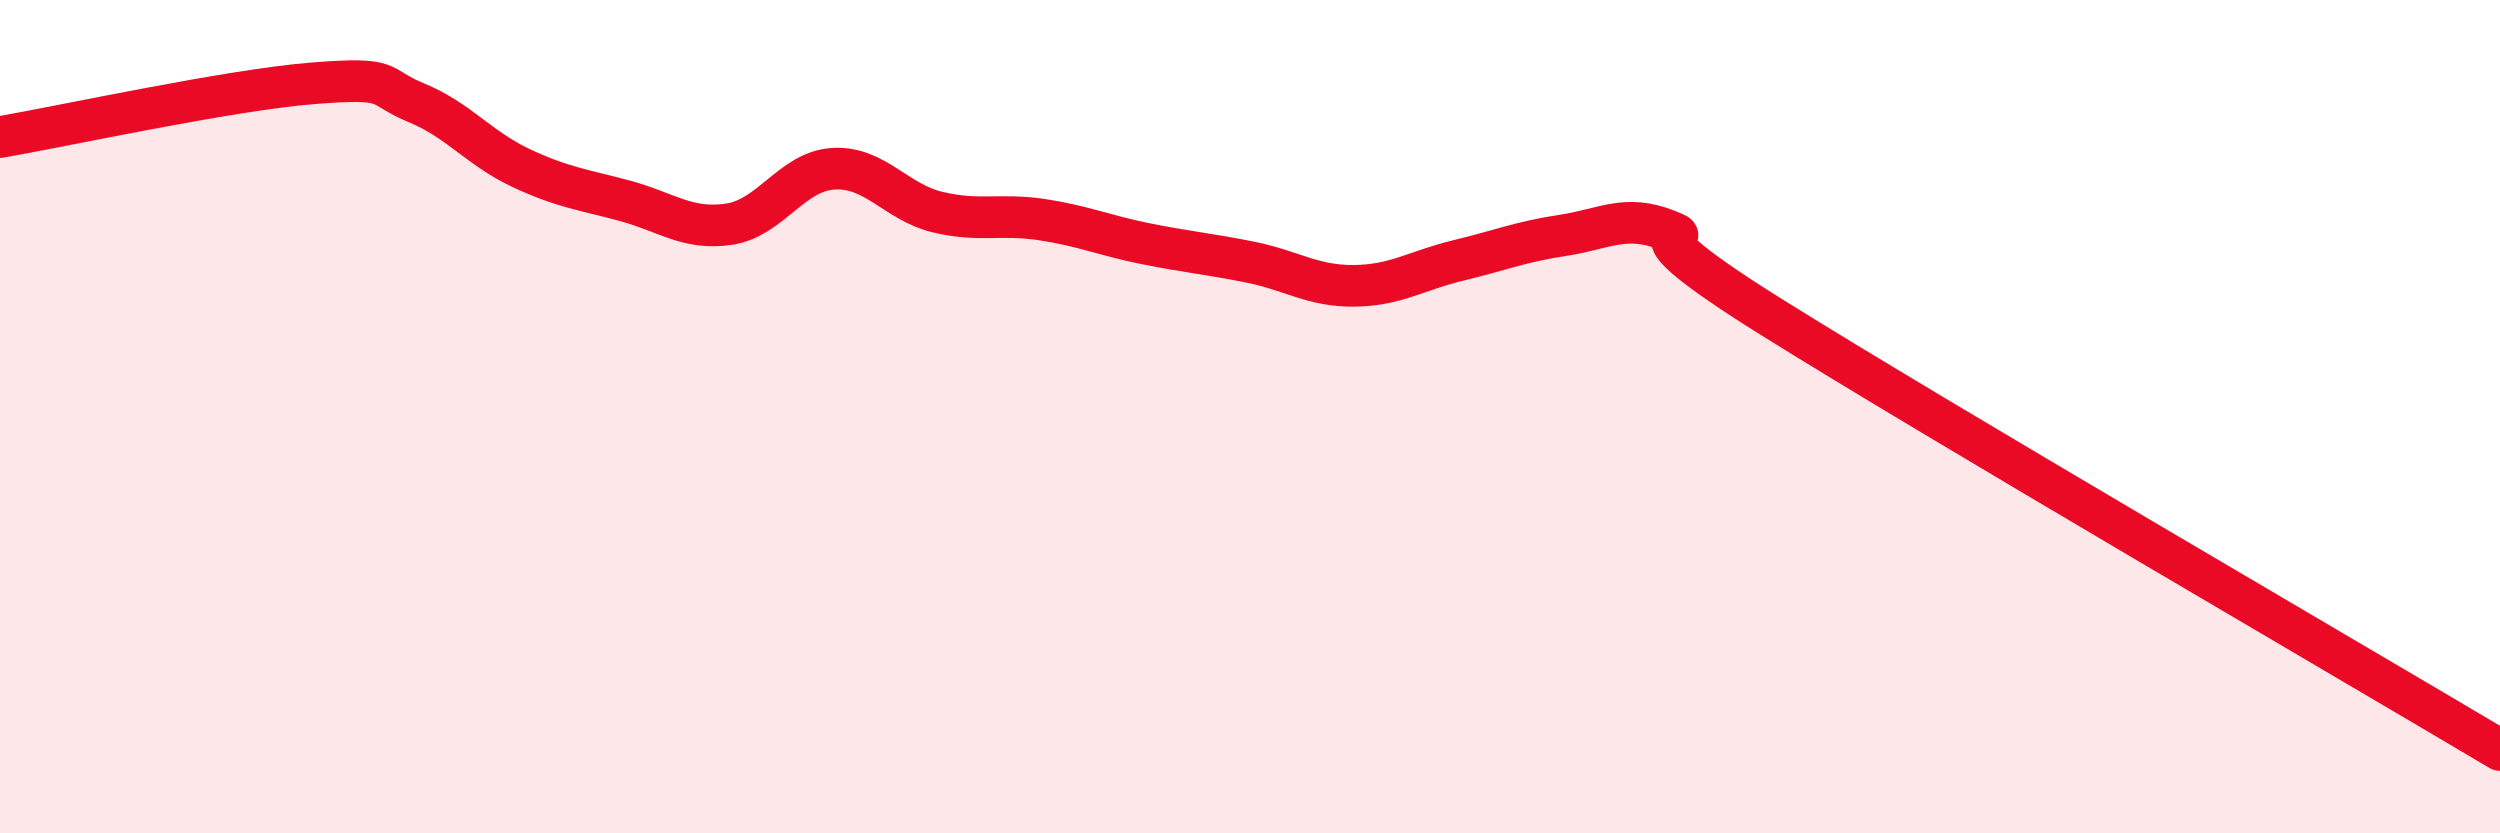 
    <svg width="60" height="20" viewBox="0 0 60 20" xmlns="http://www.w3.org/2000/svg">
      <path
        d="M 0,3.29 C 1.5,3.03 5.5,2.16 7.5,2 C 9.5,1.84 9,2.06 10,2.47 C 11,2.88 11.5,3.56 12.5,4.03 C 13.5,4.5 14,4.55 15,4.82 C 16,5.09 16.5,5.53 17.5,5.38 C 18.5,5.23 19,4.11 20,4.05 C 21,3.99 21.5,4.85 22.5,5.09 C 23.5,5.33 24,5.12 25,5.27 C 26,5.42 26.5,5.65 27.5,5.85 C 28.5,6.05 29,6.09 30,6.29 C 31,6.49 31.5,6.87 32.5,6.86 C 33.5,6.85 34,6.49 35,6.25 C 36,6.01 36.5,5.8 37.5,5.65 C 38.5,5.5 39,5.13 40,5.52 C 41,5.91 38.5,5.1 42.5,7.6 C 46.5,10.1 56.5,15.92 60,18L60 20L0 20Z"
        fill="#EB0A25"
        opacity="0.1"
        stroke-linecap="round"
        stroke-linejoin="round"
      />
      <path
        d="M 0,3.29 C 1.5,3.03 5.5,2.16 7.5,2 C 9.5,1.84 9,2.06 10,2.47 C 11,2.88 11.5,3.56 12.5,4.03 C 13.5,4.5 14,4.55 15,4.82 C 16,5.09 16.5,5.53 17.5,5.38 C 18.5,5.23 19,4.11 20,4.05 C 21,3.99 21.5,4.85 22.5,5.09 C 23.5,5.33 24,5.12 25,5.27 C 26,5.42 26.5,5.65 27.5,5.85 C 28.5,6.05 29,6.09 30,6.29 C 31,6.49 31.5,6.87 32.5,6.86 C 33.5,6.85 34,6.49 35,6.25 C 36,6.01 36.5,5.8 37.5,5.65 C 38.5,5.5 39,5.13 40,5.52 C 41,5.91 38.5,5.1 42.5,7.6 C 46.5,10.1 56.5,15.92 60,18"
        stroke="#EB0A25"
        stroke-width="1"
        fill="none"
        stroke-linecap="round"
        stroke-linejoin="round"
      />
    </svg>
  